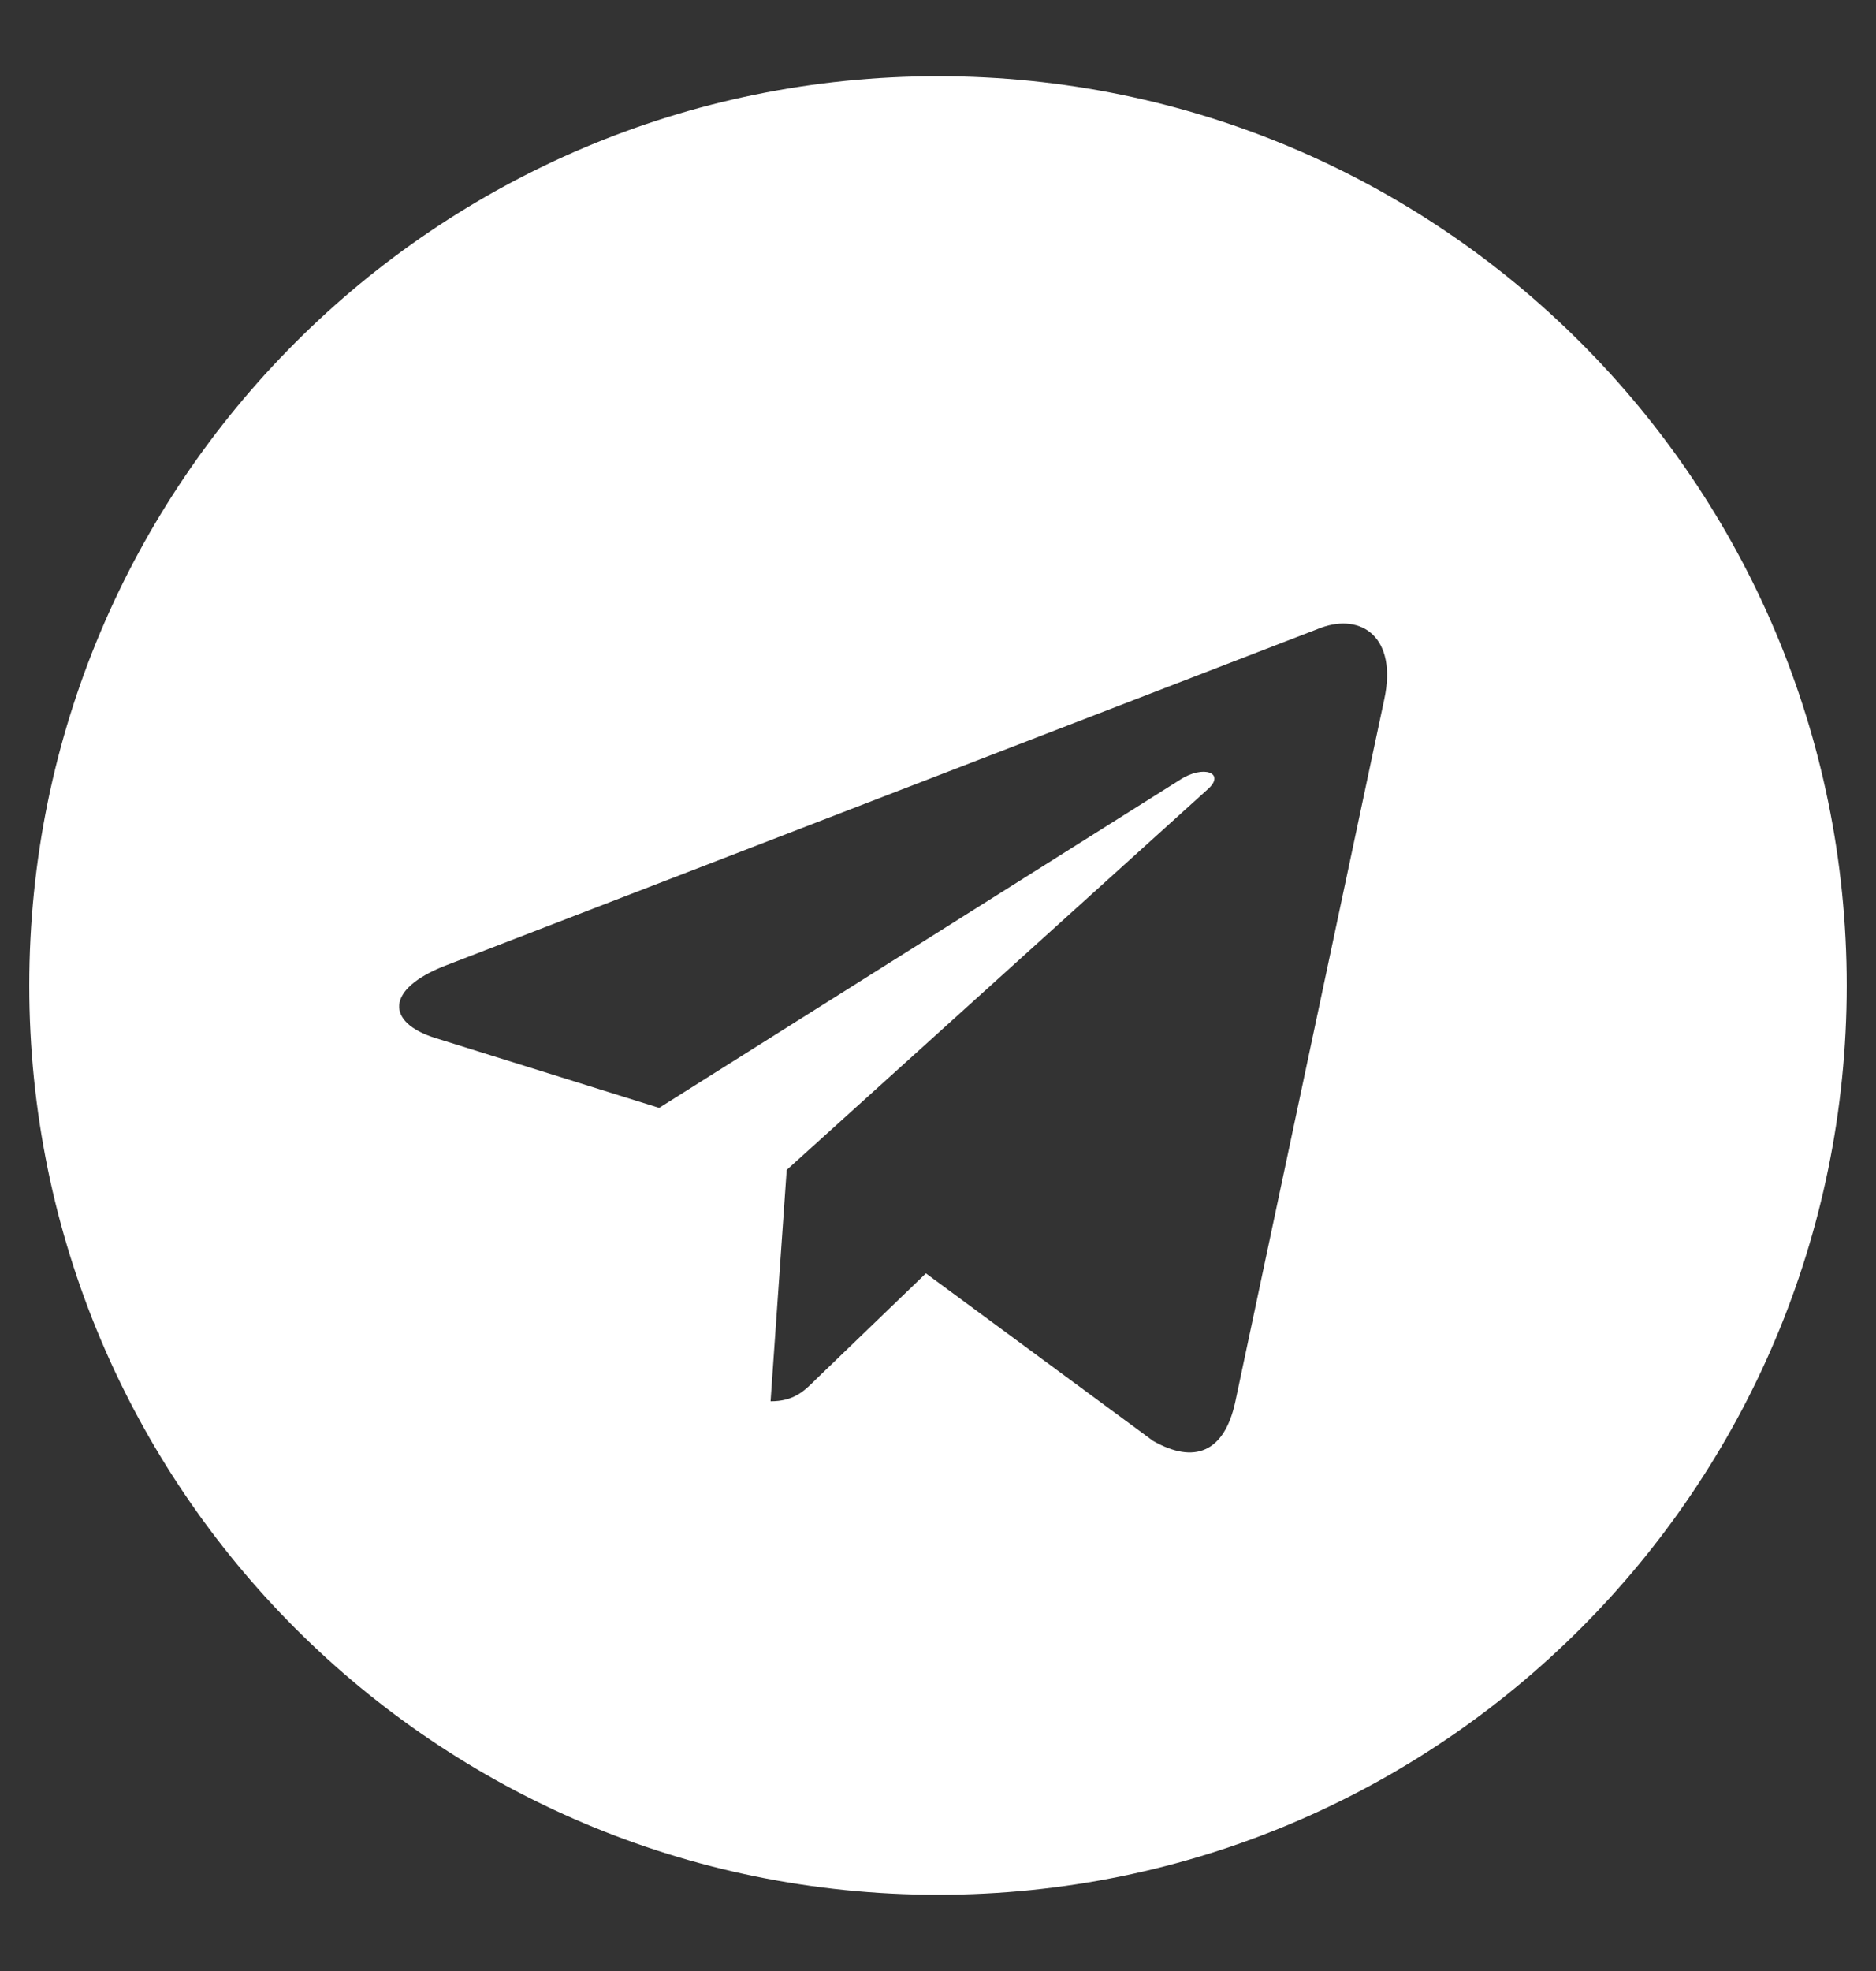 <svg width="20" height="21" viewBox="0 0 20 21" fill="none" xmlns="http://www.w3.org/2000/svg">
<rect x="0" y="0" width="20" height="21" fill="#333333" stroke="none"/>
<path d="M10 0.812C4.648 0.812 0.312 5.149 0.312 10.5C0.312 15.851 4.649 20.188 10 20.188C15.352 20.188 19.688 15.851 19.688 10.5C19.688 5.149 15.351 0.812 10 0.812ZM14.758 7.449L13.168 14.942C13.051 15.473 12.734 15.602 12.293 15.352L9.871 13.567L8.703 14.692C8.574 14.821 8.465 14.93 8.215 14.93L8.387 12.465L12.875 8.41C13.071 8.238 12.832 8.141 12.574 8.312L7.027 11.804L4.636 11.058C4.117 10.894 4.105 10.539 4.746 10.289L14.086 6.687C14.519 6.531 14.898 6.793 14.758 7.449L14.758 7.449Z" fill="white"/>
</svg>
